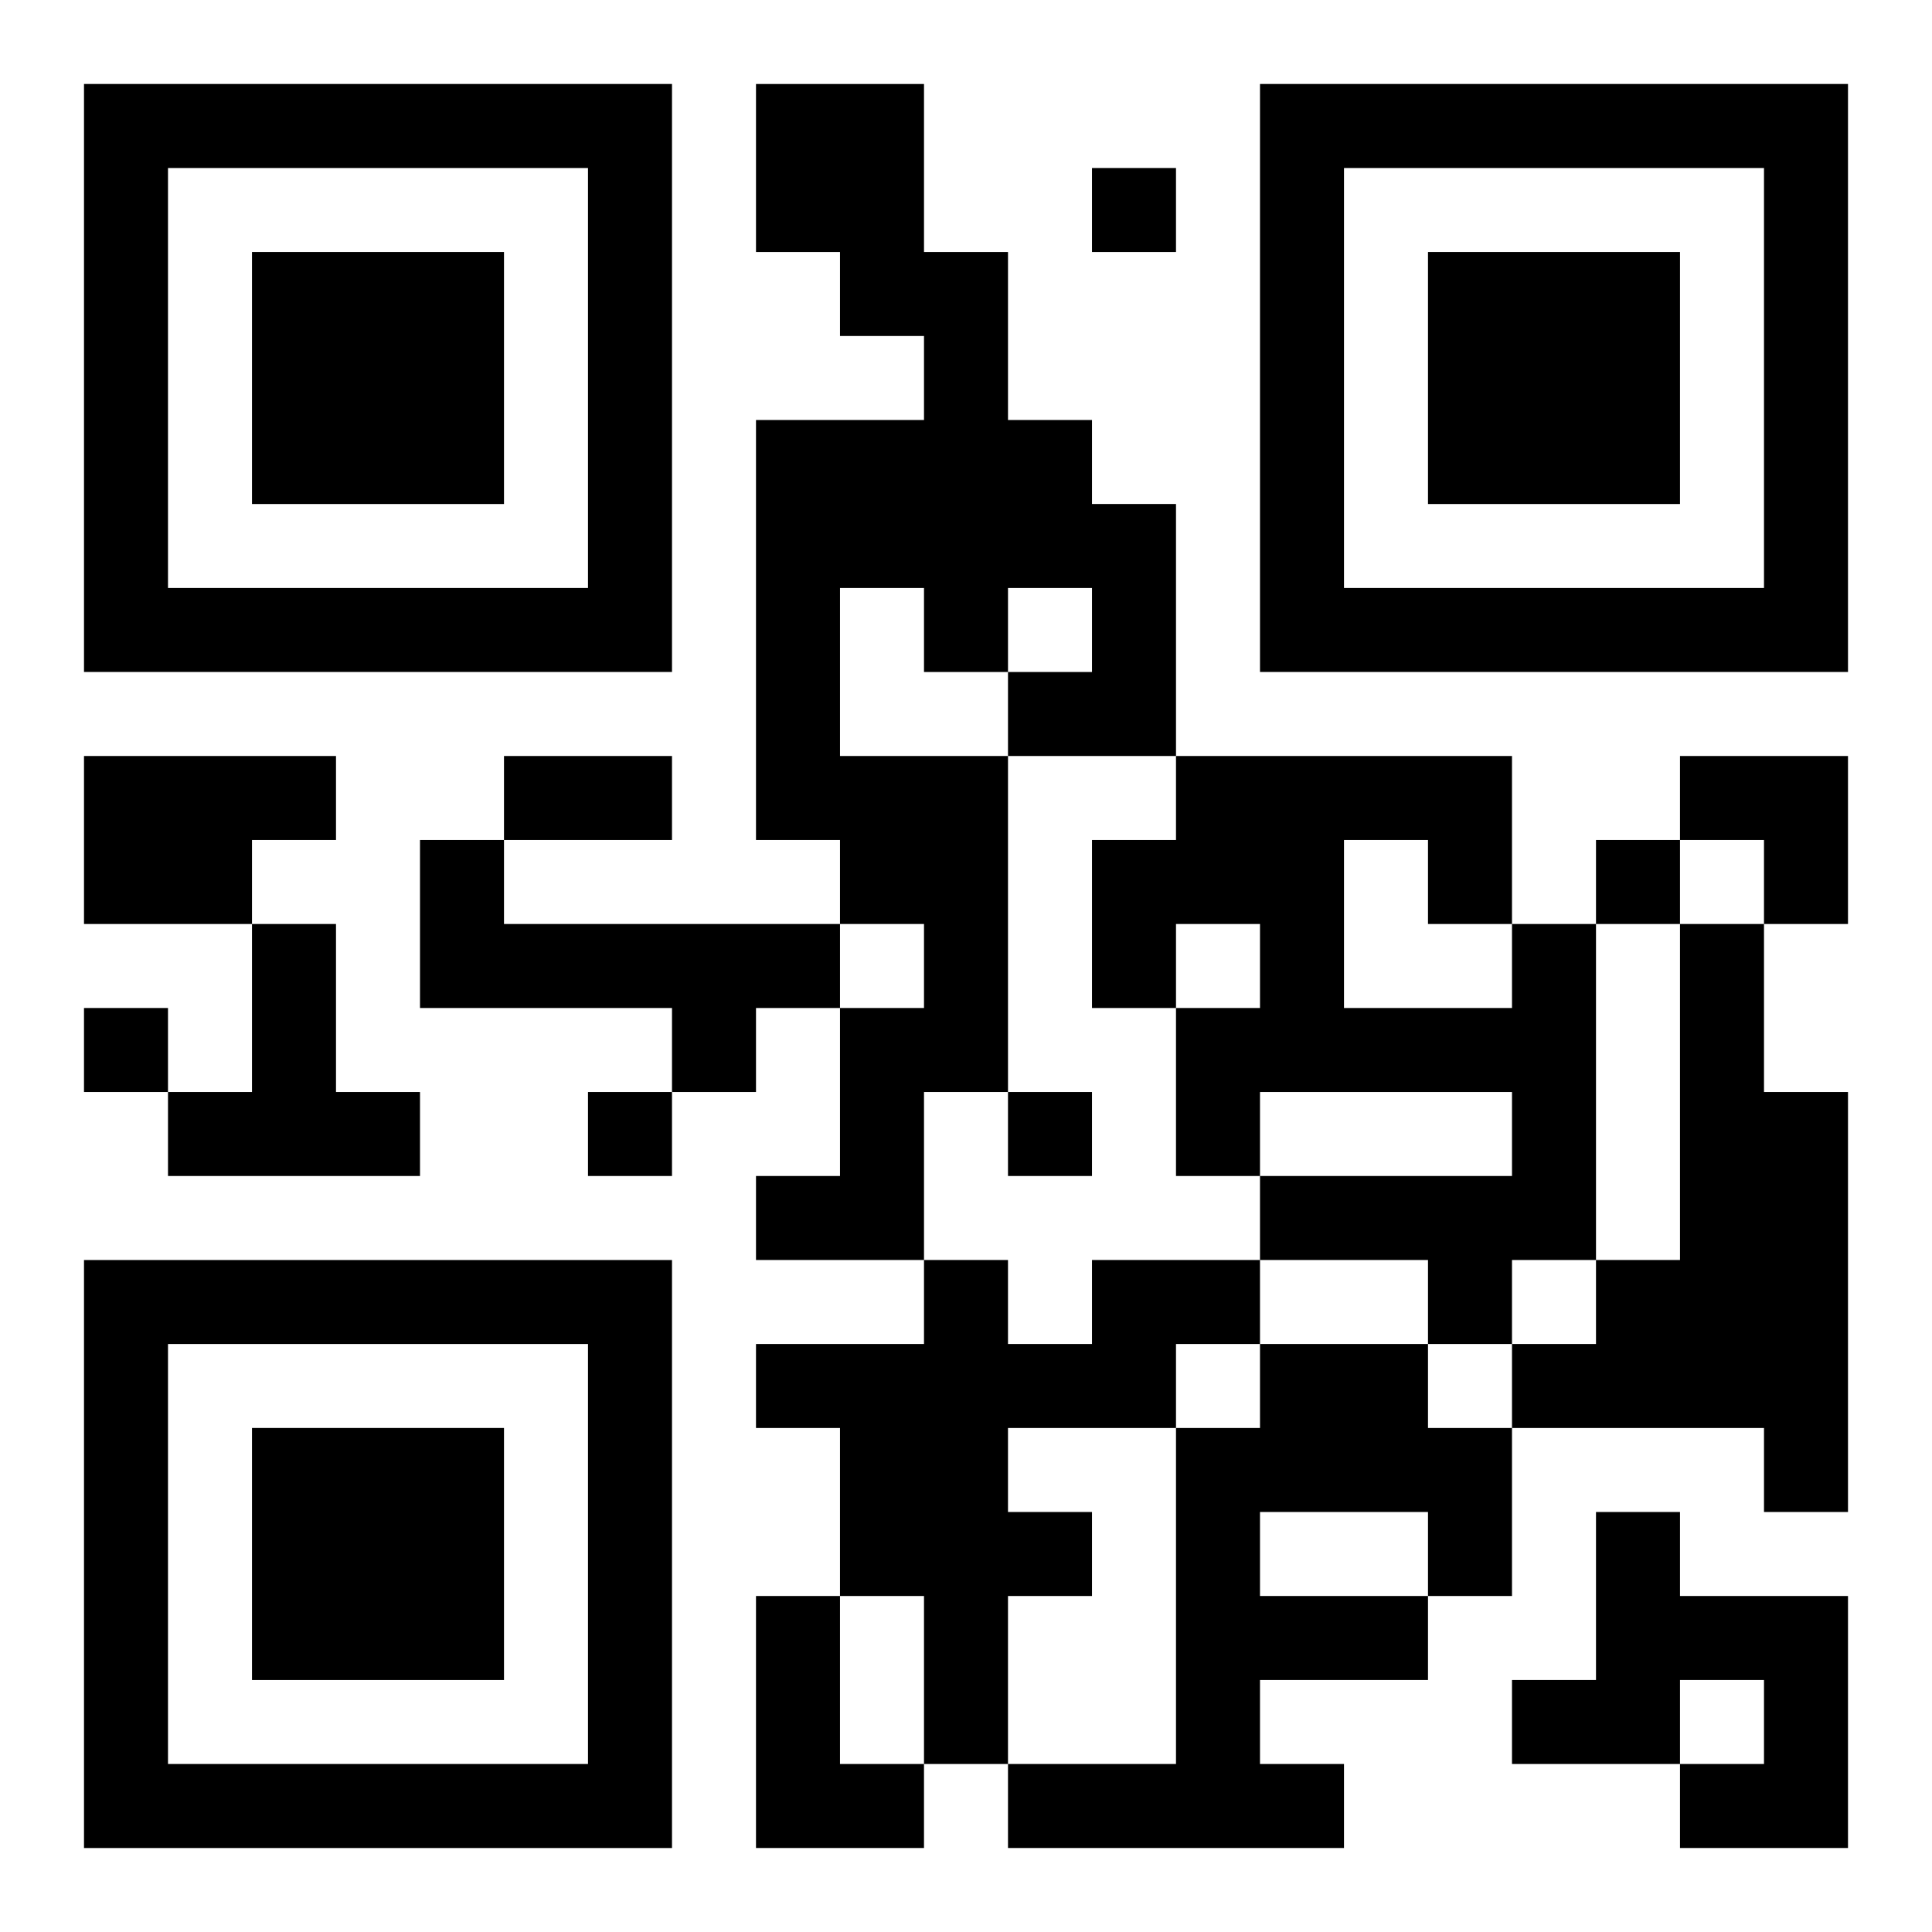 <?xml version="1.0" encoding="UTF-8"?>
<svg width="250" height="250" baseProfile="full" version="1.1" viewBox="-1 -1 23 23" xmlns="http://www.w3.org/2000/svg" xmlns:xlink="http://www.w3.org/1999/xlink"><symbol id="a"><path d="m0 7v7h7v-7h-7zm1 1h5v5h-5v-5zm1 1v3h3v-3h-3z"/></symbol><use y="-7" xlink:href="#a"/><use y="7" xlink:href="#a"/><use x="14" y="-7" xlink:href="#a"/><path d="m8 0h2v2h1v2h1v1h1v3h-2v4h-1v2h-2v-1h1v-2h1v-1h-1v-1h-1v-5h2v-1h-1v-1h-1v-2m1 6v2h2v-1h1v-1h-1v1h-1v-1h-1m-9 2h3v1h-1v1h-2v-2m4 1h1v1h4v1h-1v1h-1v-1h-3v-2m-2 1h1v2h1v1h-3v-1h1v-2m15 0h1v4h-1v1h-1v-1h-2v-1h3v-1h-3v1h-1v-2h1v-1h-1v1h-1v-2h1v-1h4v2m-2-1v2h2v-1h-1v-1h-1m4 1h1v2h1v5h-1v-1h-3v-1h1v-1h1v-4m-7 4h2v1h-1v1h-2v1h1v1h-1v2h-1v-2h-1v-2h-1v-1h2v-1h1v1h1v-1m2 1h2v1h1v2h-1v1h-2v1h1v1h-4v-1h2v-4h1v-1m0 2v1h2v-1h-2m4 0h1v1h2v3h-2v-1h1v-1h-1v1h-2v-1h1v-2m-10 1h1v2h1v1h-2v-3m4-17v1h1v-1h-1m6 8v1h1v-1h-1m-18 2v1h1v-1h-1m6 1v1h1v-1h-1m5 0v1h1v-1h-1m-6-4h2v1h-2v-1m14 0h2v2h-1v-1h-1z"/></svg>
